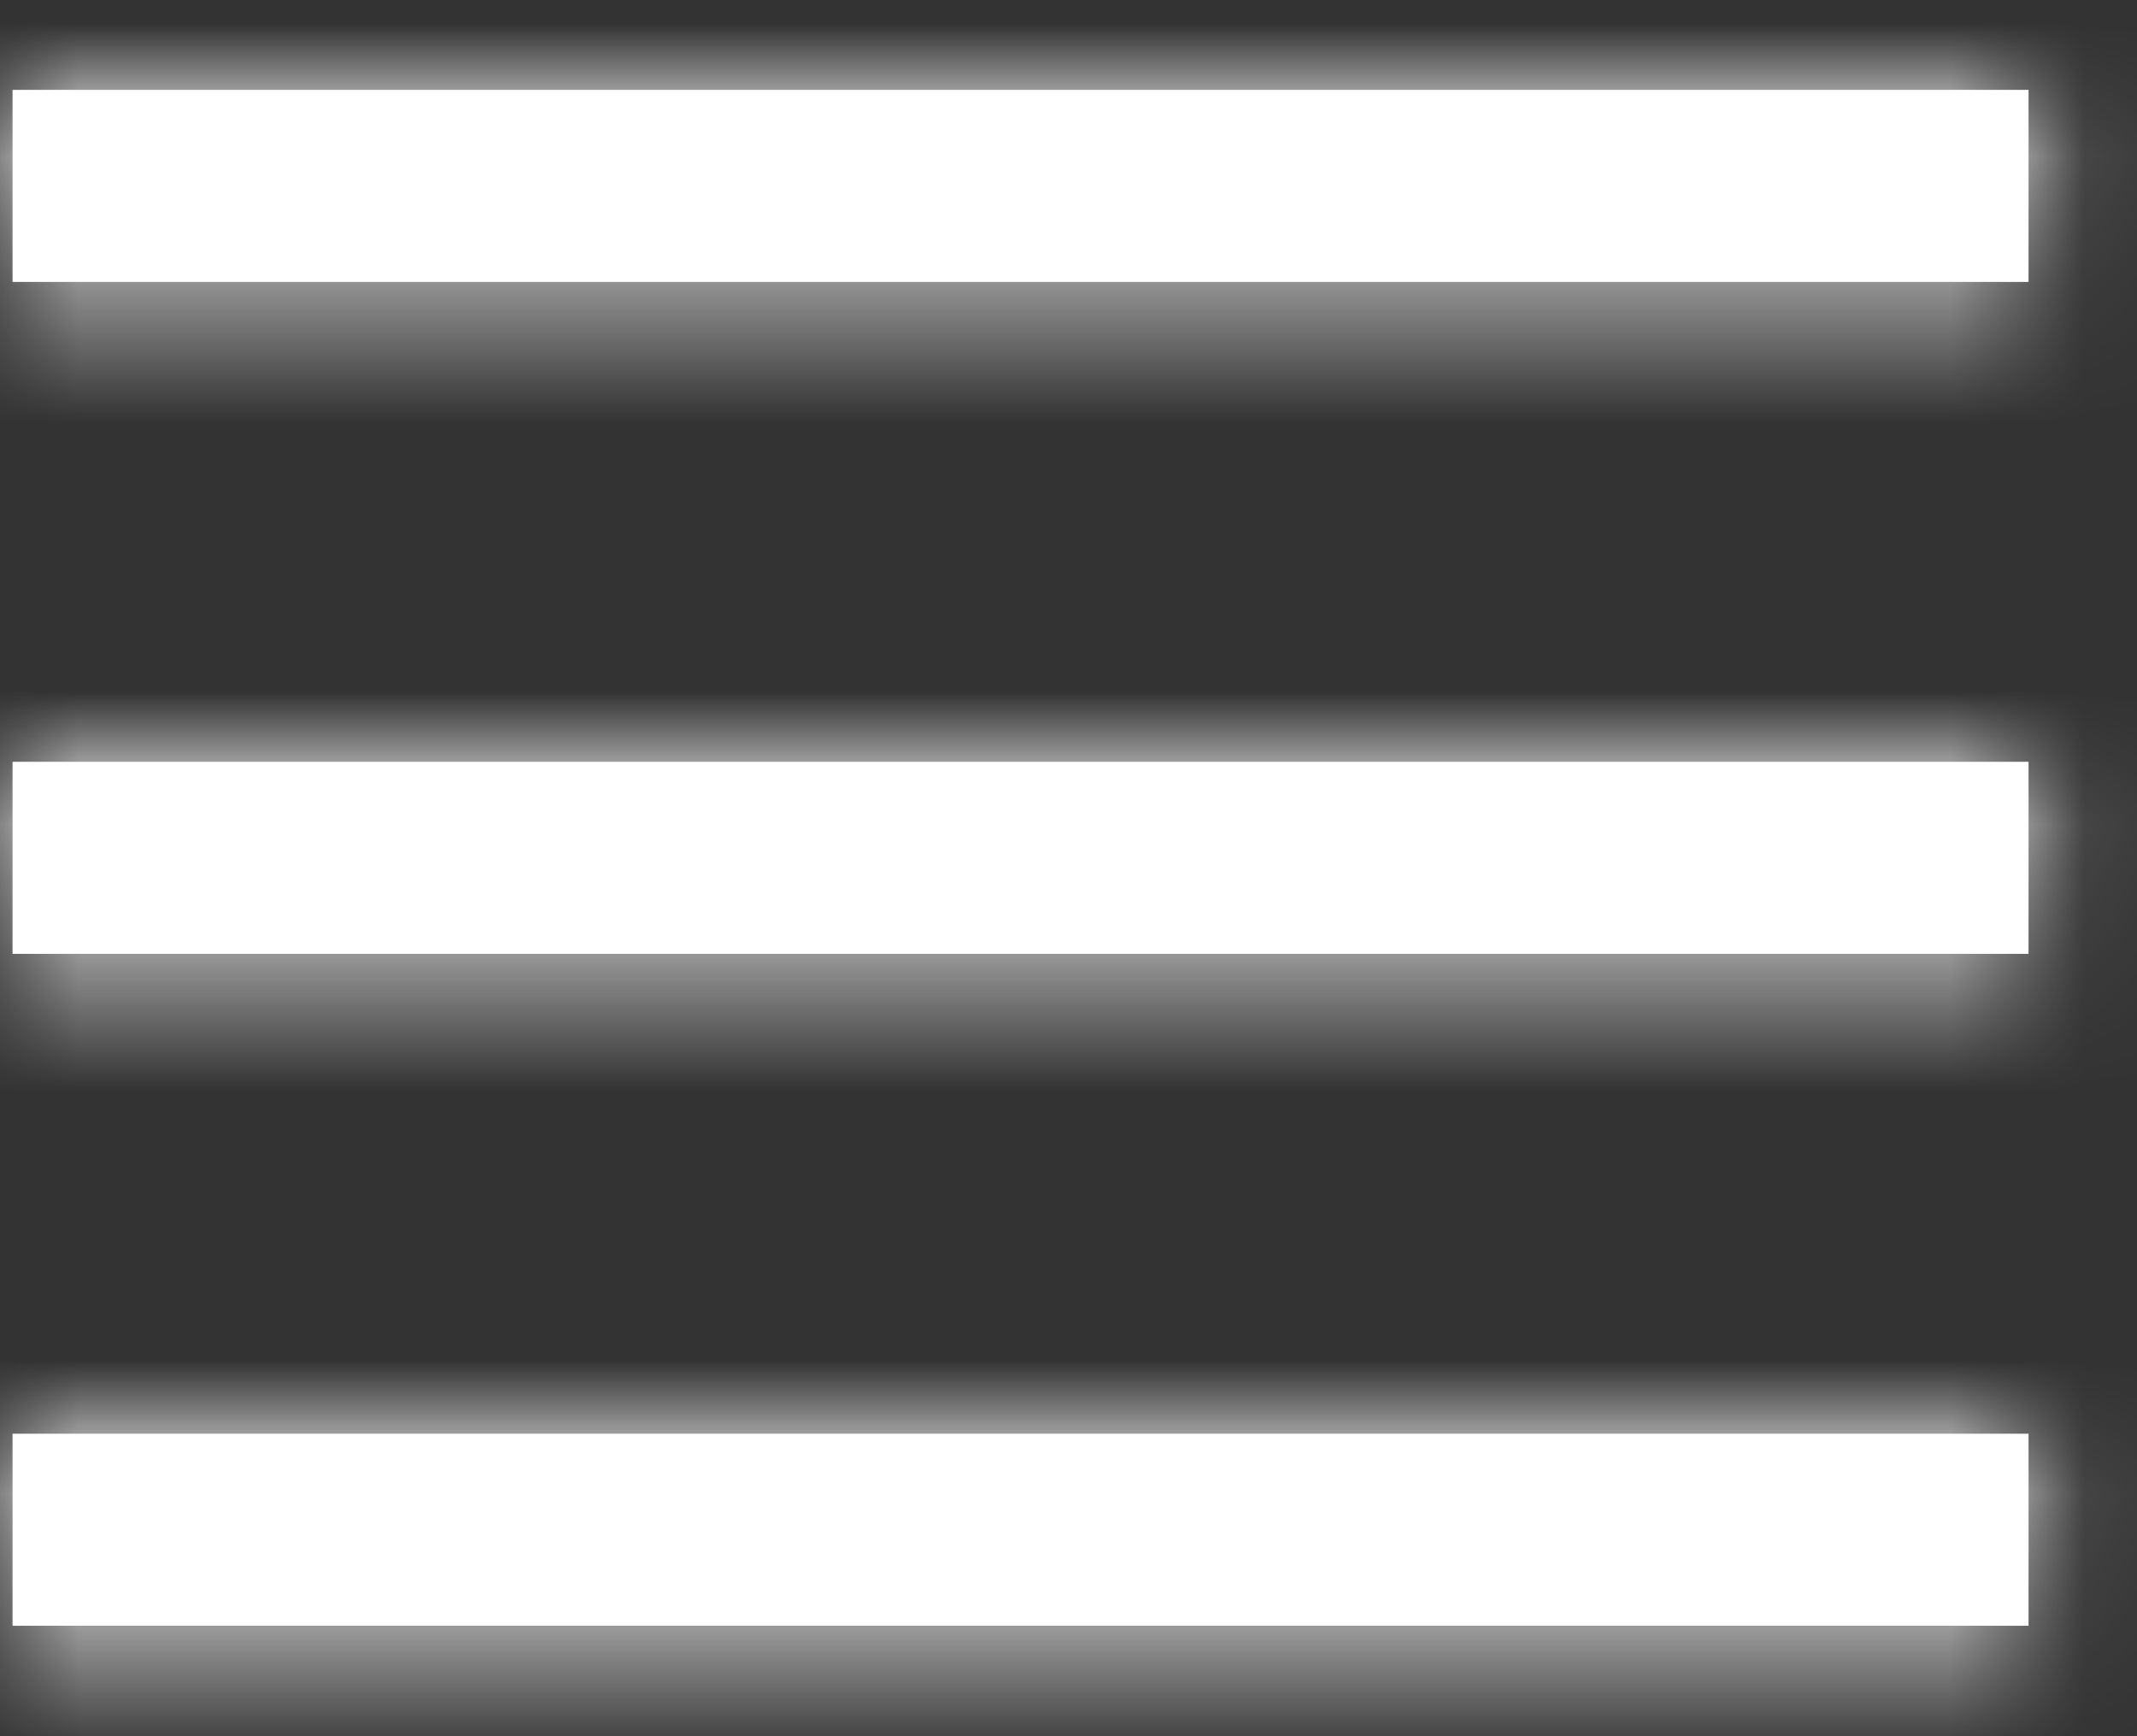 <?xml version="1.0" encoding="UTF-8"?>
<svg width="16px" height="13px" viewBox="0 0 16 13" version="1.1" xmlns="http://www.w3.org/2000/svg" xmlns:xlink="http://www.w3.org/1999/xlink">
    <rect x="0" y="0" width="16" height="13" fill="#333333" stroke="none"/>
    <title>2AB4645A-5141-4AFA-9206-377A2EE4798C</title>
    <defs>
        <path d="M15.094,10.062 L15.094,11.5 L0,11.5 L0,10.062 L15.094,10.062 Z M15.094,5.031 L15.094,6.469 L0,6.469 L0,5.031 L15.094,5.031 Z M15.094,0 L15.094,1.438 L0,1.438 L0,0 L15.094,0 Z" id="path-1"></path>
    </defs>
    <g id="Page-1" stroke="none" stroke-width="1" fill="none" fill-rule="evenodd">
        <g id="T01_Mubadala_Capital_Homepage_Mobile_o3_v1_v1" transform="translate(-20, -20)">
            <g id="Particles/Icon/Actions/Menu-White" transform="translate(16.5, 14.923)">
                <g id="Menu-Icon" transform="translate(3.594, 5.75)">
                    <mask id="mask-2" fill="white">
                        <use xlink:href="#path-1"></use>
                    </mask>
                    <use fill="#FFFFFF" fill-rule="nonzero" xlink:href="#path-1"></use>
                    <g id="Colour" mask="url(#mask-2)" fill="#FFFFFF" class="svg-color">
                        <g transform="translate(-3.594, -5.75)" id="Rectangle">
                            <rect x="0" y="0" width="23" height="23"></rect>
                        </g>
                    </g>
                </g>
            </g>
        </g>
    </g>
</svg>